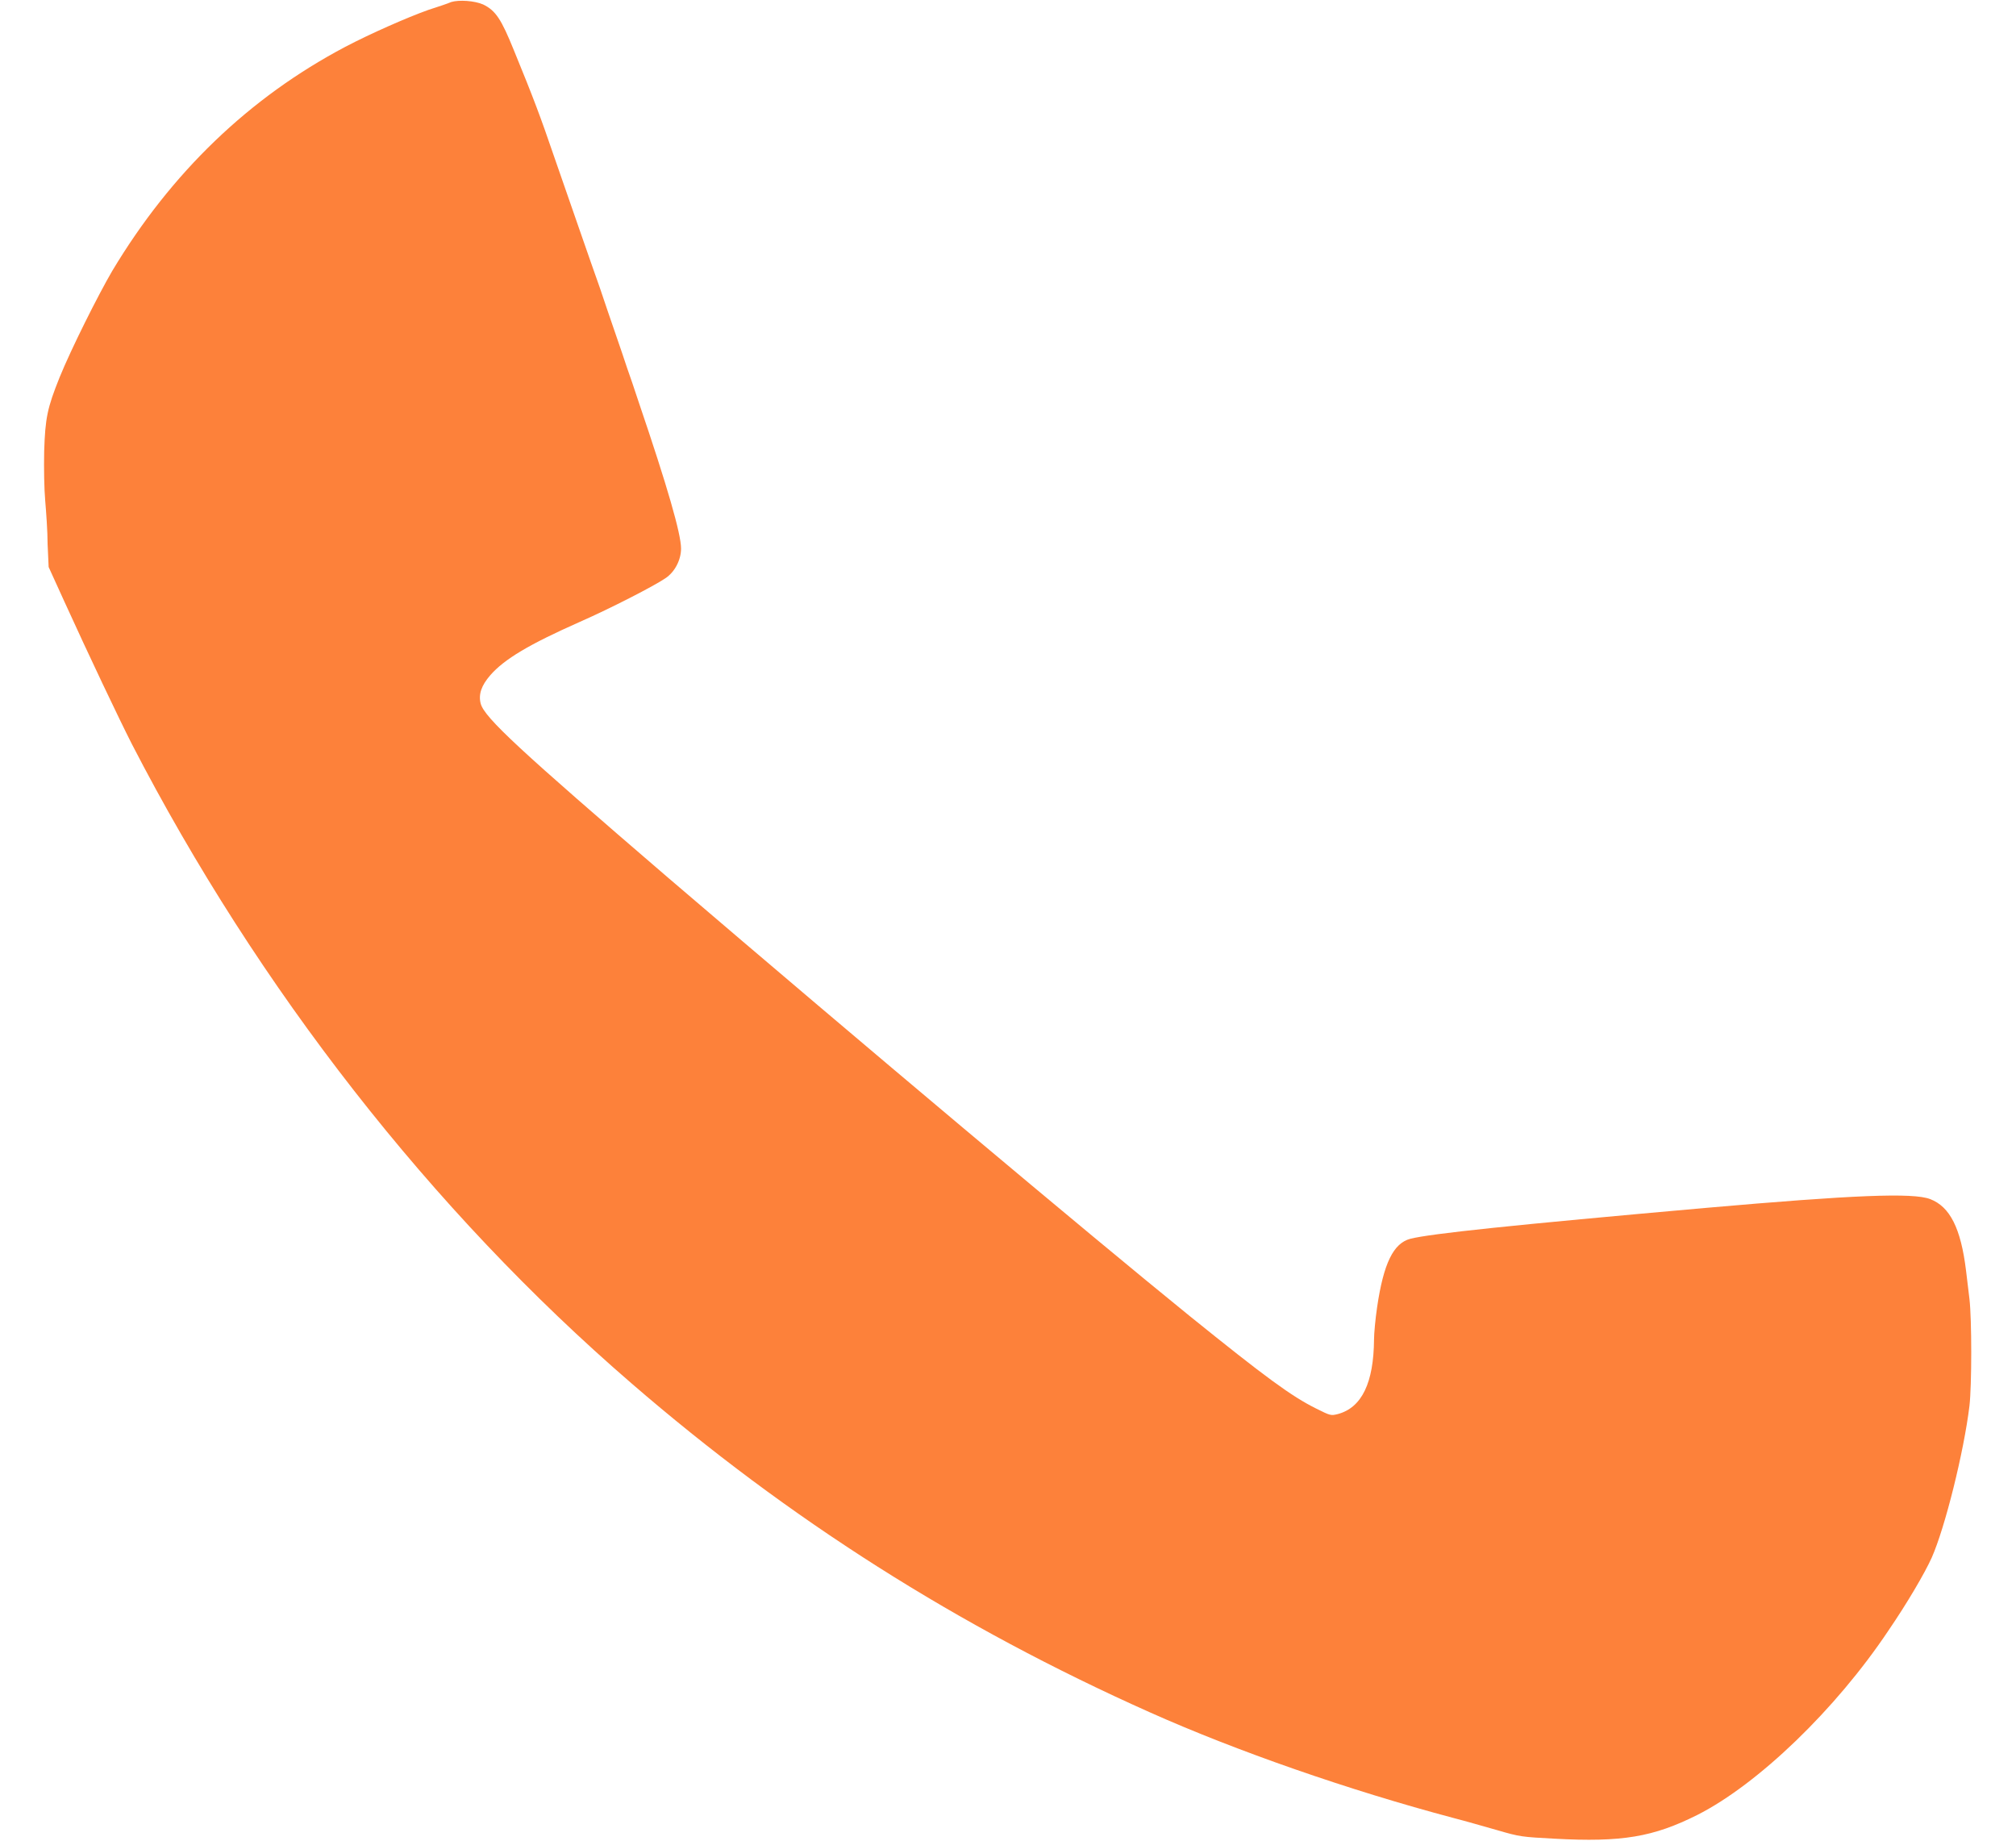 <?xml version="1.0" encoding="UTF-8"?>
<svg xmlns="http://www.w3.org/2000/svg" xmlns:xlink="http://www.w3.org/1999/xlink" width="23px" height="21px" viewBox="0 0 22 21" version="1.1">
<g id="surface1">
<path style=" stroke:none;fill-rule:nonzero;fill:rgb(99.216%,50.588%,22.745%);fill-opacity:1;" d="M 4.648 0.023 C 4.613 0.039 4.496 0.078 4.387 0.113 C 4.145 0.199 3.719 0.387 3.438 0.535 C 2.344 1.113 1.453 1.969 0.781 3.09 C 0.617 3.371 0.312 3.98 0.18 4.305 C 0.039 4.656 0.016 4.77 0.004 5.148 C 0 5.344 0.004 5.578 0.016 5.715 C 0.027 5.844 0.043 6.066 0.043 6.207 L 0.055 6.469 L 0.238 6.871 C 0.512 7.473 0.855 8.195 1.004 8.488 C 2.441 11.273 4.426 13.816 6.703 15.781 C 8.496 17.332 10.43 18.559 12.617 19.535 C 13.605 19.977 14.895 20.426 16.086 20.742 C 16.207 20.773 16.426 20.836 16.578 20.879 C 16.844 20.957 16.863 20.957 17.23 20.977 C 18.008 21.02 18.363 20.957 18.863 20.707 C 19.559 20.355 20.445 19.5 21.043 18.605 C 21.254 18.297 21.461 17.945 21.539 17.77 C 21.691 17.426 21.906 16.562 21.969 16.039 C 21.996 15.805 21.996 15.051 21.969 14.82 C 21.957 14.727 21.941 14.582 21.93 14.496 C 21.871 14.012 21.746 13.766 21.52 13.68 C 21.324 13.605 20.645 13.633 18.957 13.781 C 16.75 13.977 15.824 14.074 15.59 14.133 C 15.398 14.184 15.285 14.41 15.211 14.914 C 15.191 15.051 15.176 15.215 15.176 15.281 C 15.172 15.773 15.039 16.059 14.762 16.133 C 14.684 16.152 14.68 16.152 14.516 16.07 C 14.234 15.93 13.941 15.715 13.07 15.012 C 11.895 14.059 9.352 11.922 7.125 10.016 C 5.43 8.559 5.027 8.188 4.984 8.027 C 4.957 7.922 4.992 7.82 5.094 7.703 C 5.254 7.52 5.535 7.352 6.117 7.094 C 6.465 6.941 6.965 6.684 7.09 6.598 C 7.199 6.527 7.27 6.387 7.27 6.258 C 7.27 6.09 7.113 5.547 6.789 4.594 C 6.742 4.449 6.68 4.27 6.652 4.191 C 6.598 4.023 6.465 3.648 6.344 3.285 C 6.297 3.152 6.191 2.852 6.113 2.625 C 6.031 2.391 5.898 2.008 5.816 1.77 C 5.672 1.348 5.586 1.117 5.363 0.574 C 5.219 0.219 5.156 0.121 5.012 0.051 C 4.914 0.008 4.738 -0.004 4.648 0.023 Z M 4.648 0.023 "/>
</g>
</svg>
